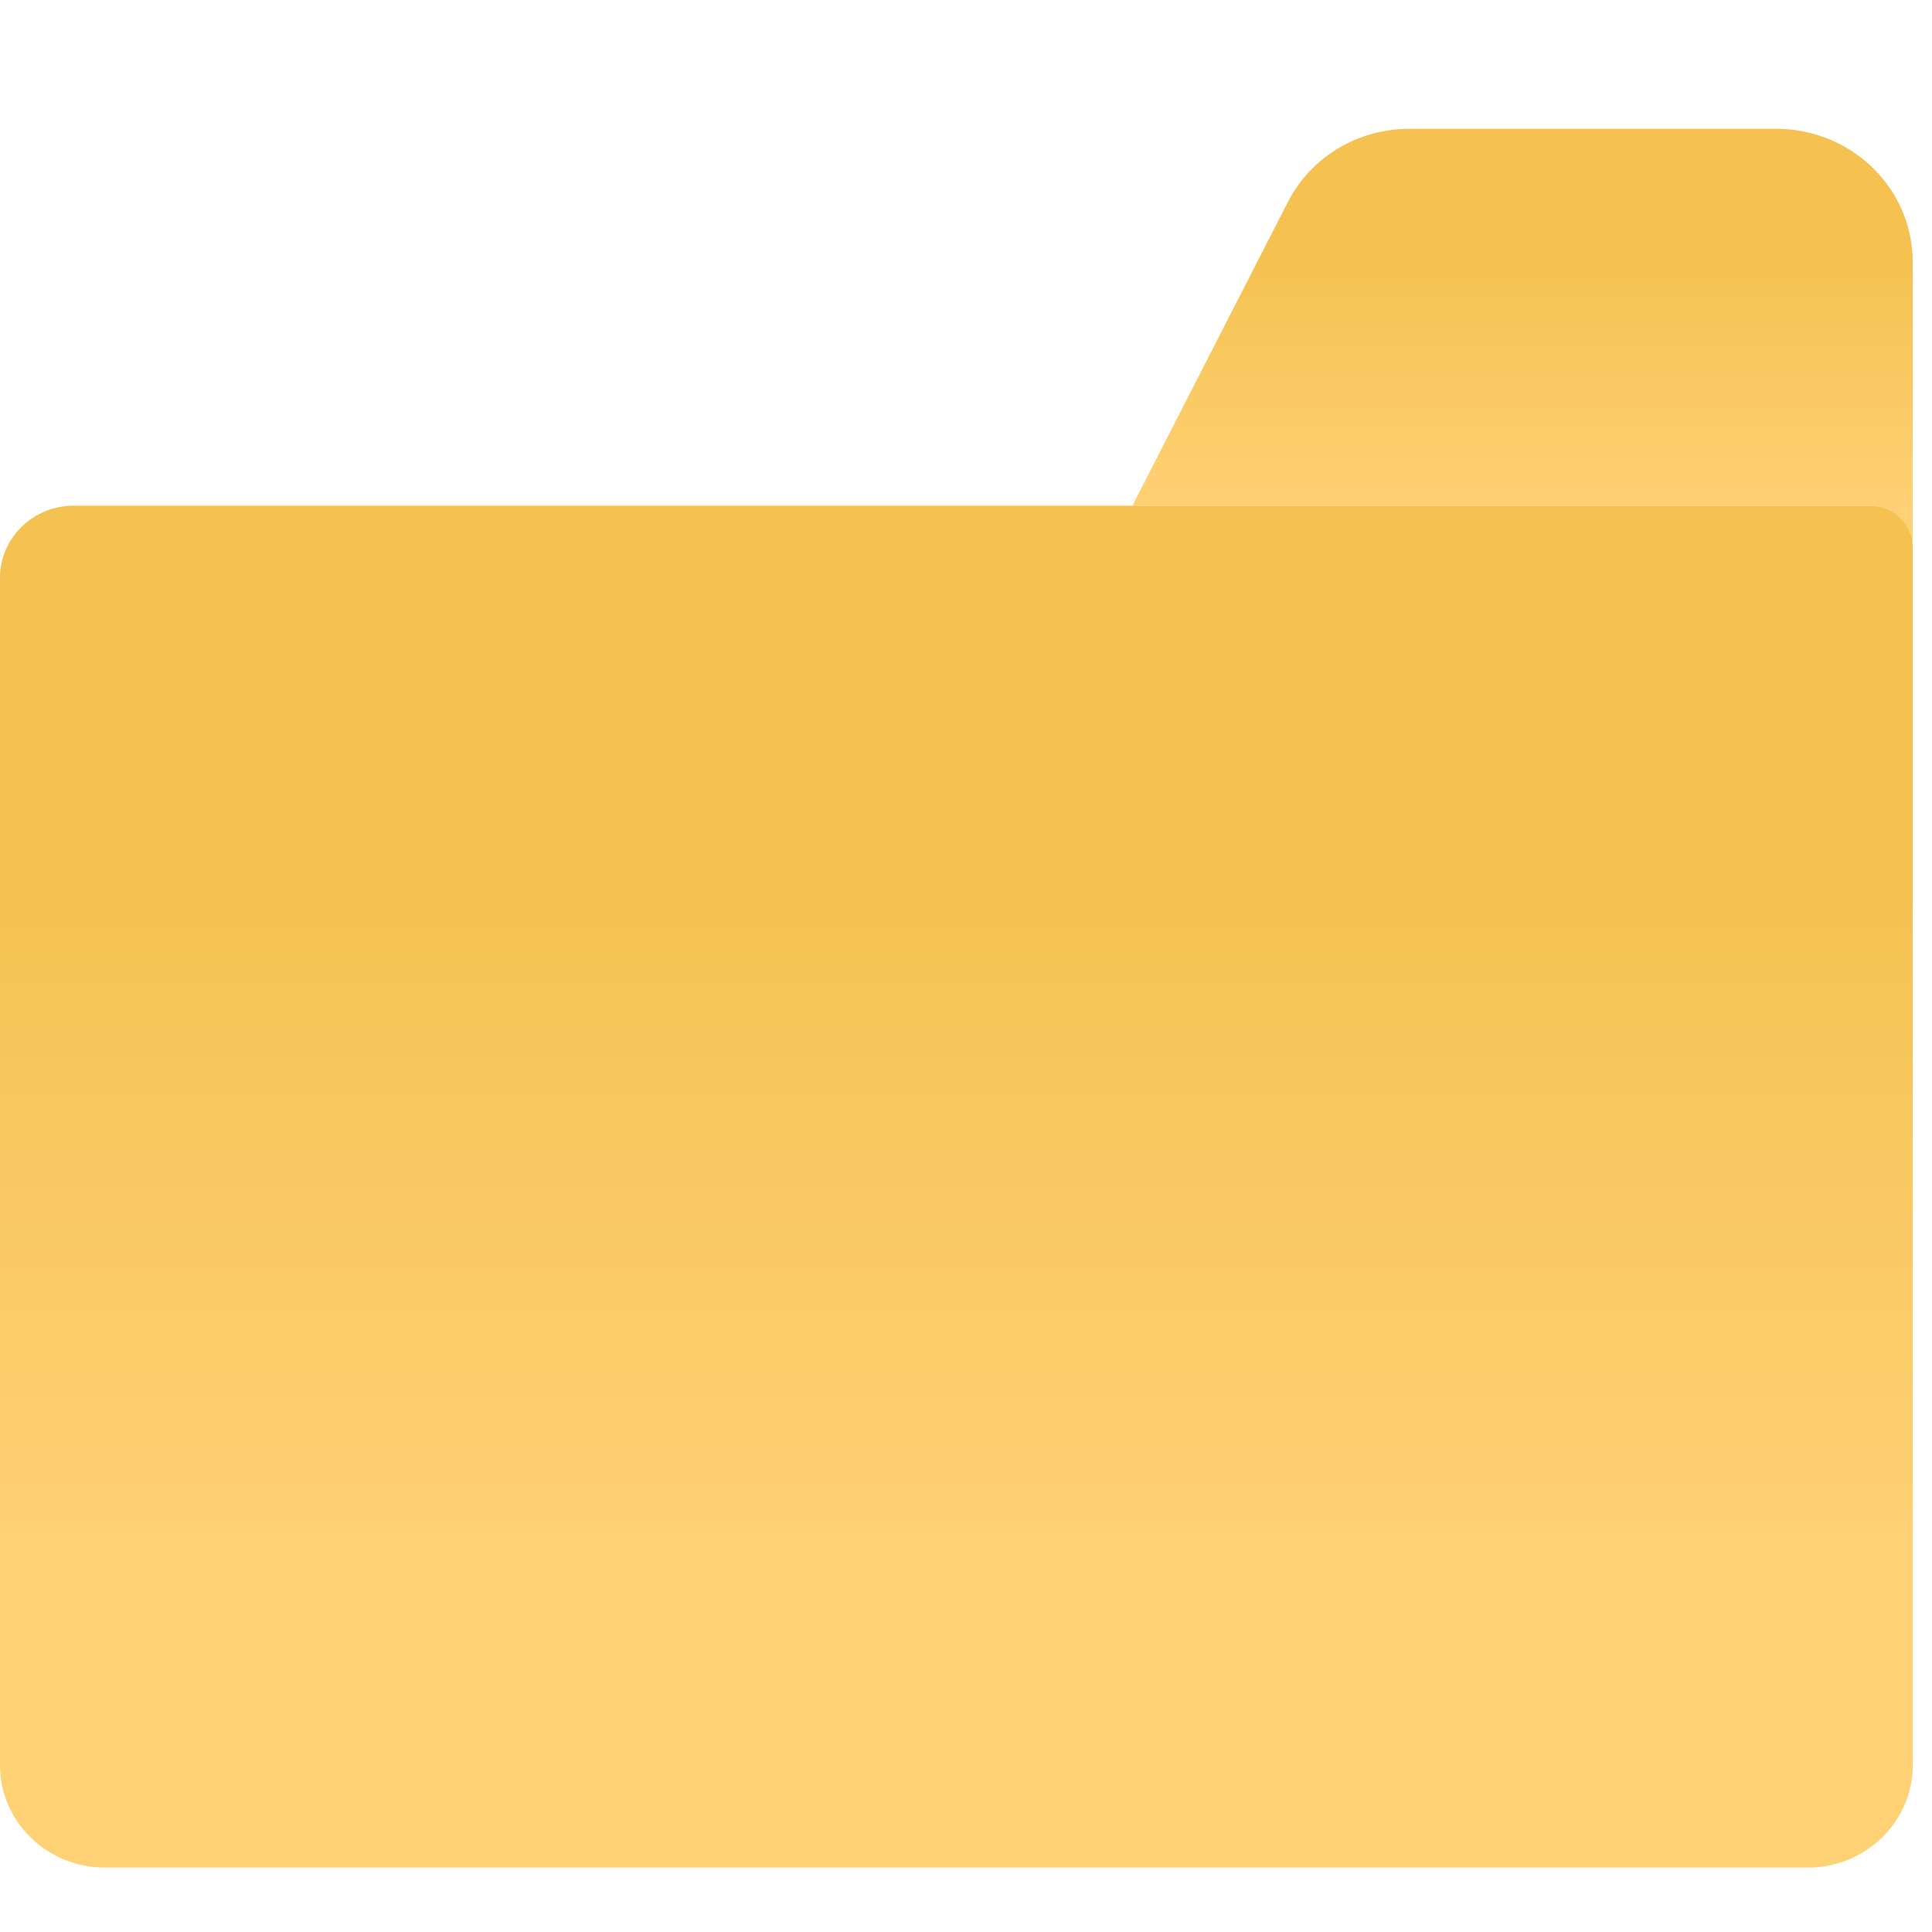 <svg width="30" height="30" viewBox="0 0 30 30" fill="none" xmlns="http://www.w3.org/2000/svg">
<path d="M29.7 4.063V8.491C29.7 8.142 29.408 7.852 29.046 7.852H17.584L19.996 3.141C20.358 2.434 21.082 2 21.889 2H27.581C28.749 2 29.7 2.924 29.7 4.064V4.063Z" fill="url(#paint0_linear_491_23563)"/>
<path d="M29.046 7.852H1.143C0.515 7.852 0 8.355 0 8.968V27.412C0 28.289 0.733 29 1.631 29H28.07C28.968 29 29.701 28.289 29.701 27.412V8.491C29.701 8.142 29.409 7.852 29.047 7.852H29.046Z" fill="url(#paint1_linear_491_23563)"/>
<defs>
<linearGradient id="paint0_linear_491_23563" x1="23.642" y1="7.984" x2="23.642" y2="4.143" gradientUnits="userSpaceOnUse">
<stop stop-color="#FFD175"/>
<stop offset="1" stop-color="#F5C252"/>
</linearGradient>
<linearGradient id="paint1_linear_491_23563" x1="14.851" y1="24.053" x2="14.851" y2="13.943" gradientUnits="userSpaceOnUse">
<stop stop-color="#FFD175"/>
<stop offset="1" stop-color="#F5C252"/>
</linearGradient>
</defs>
</svg>
